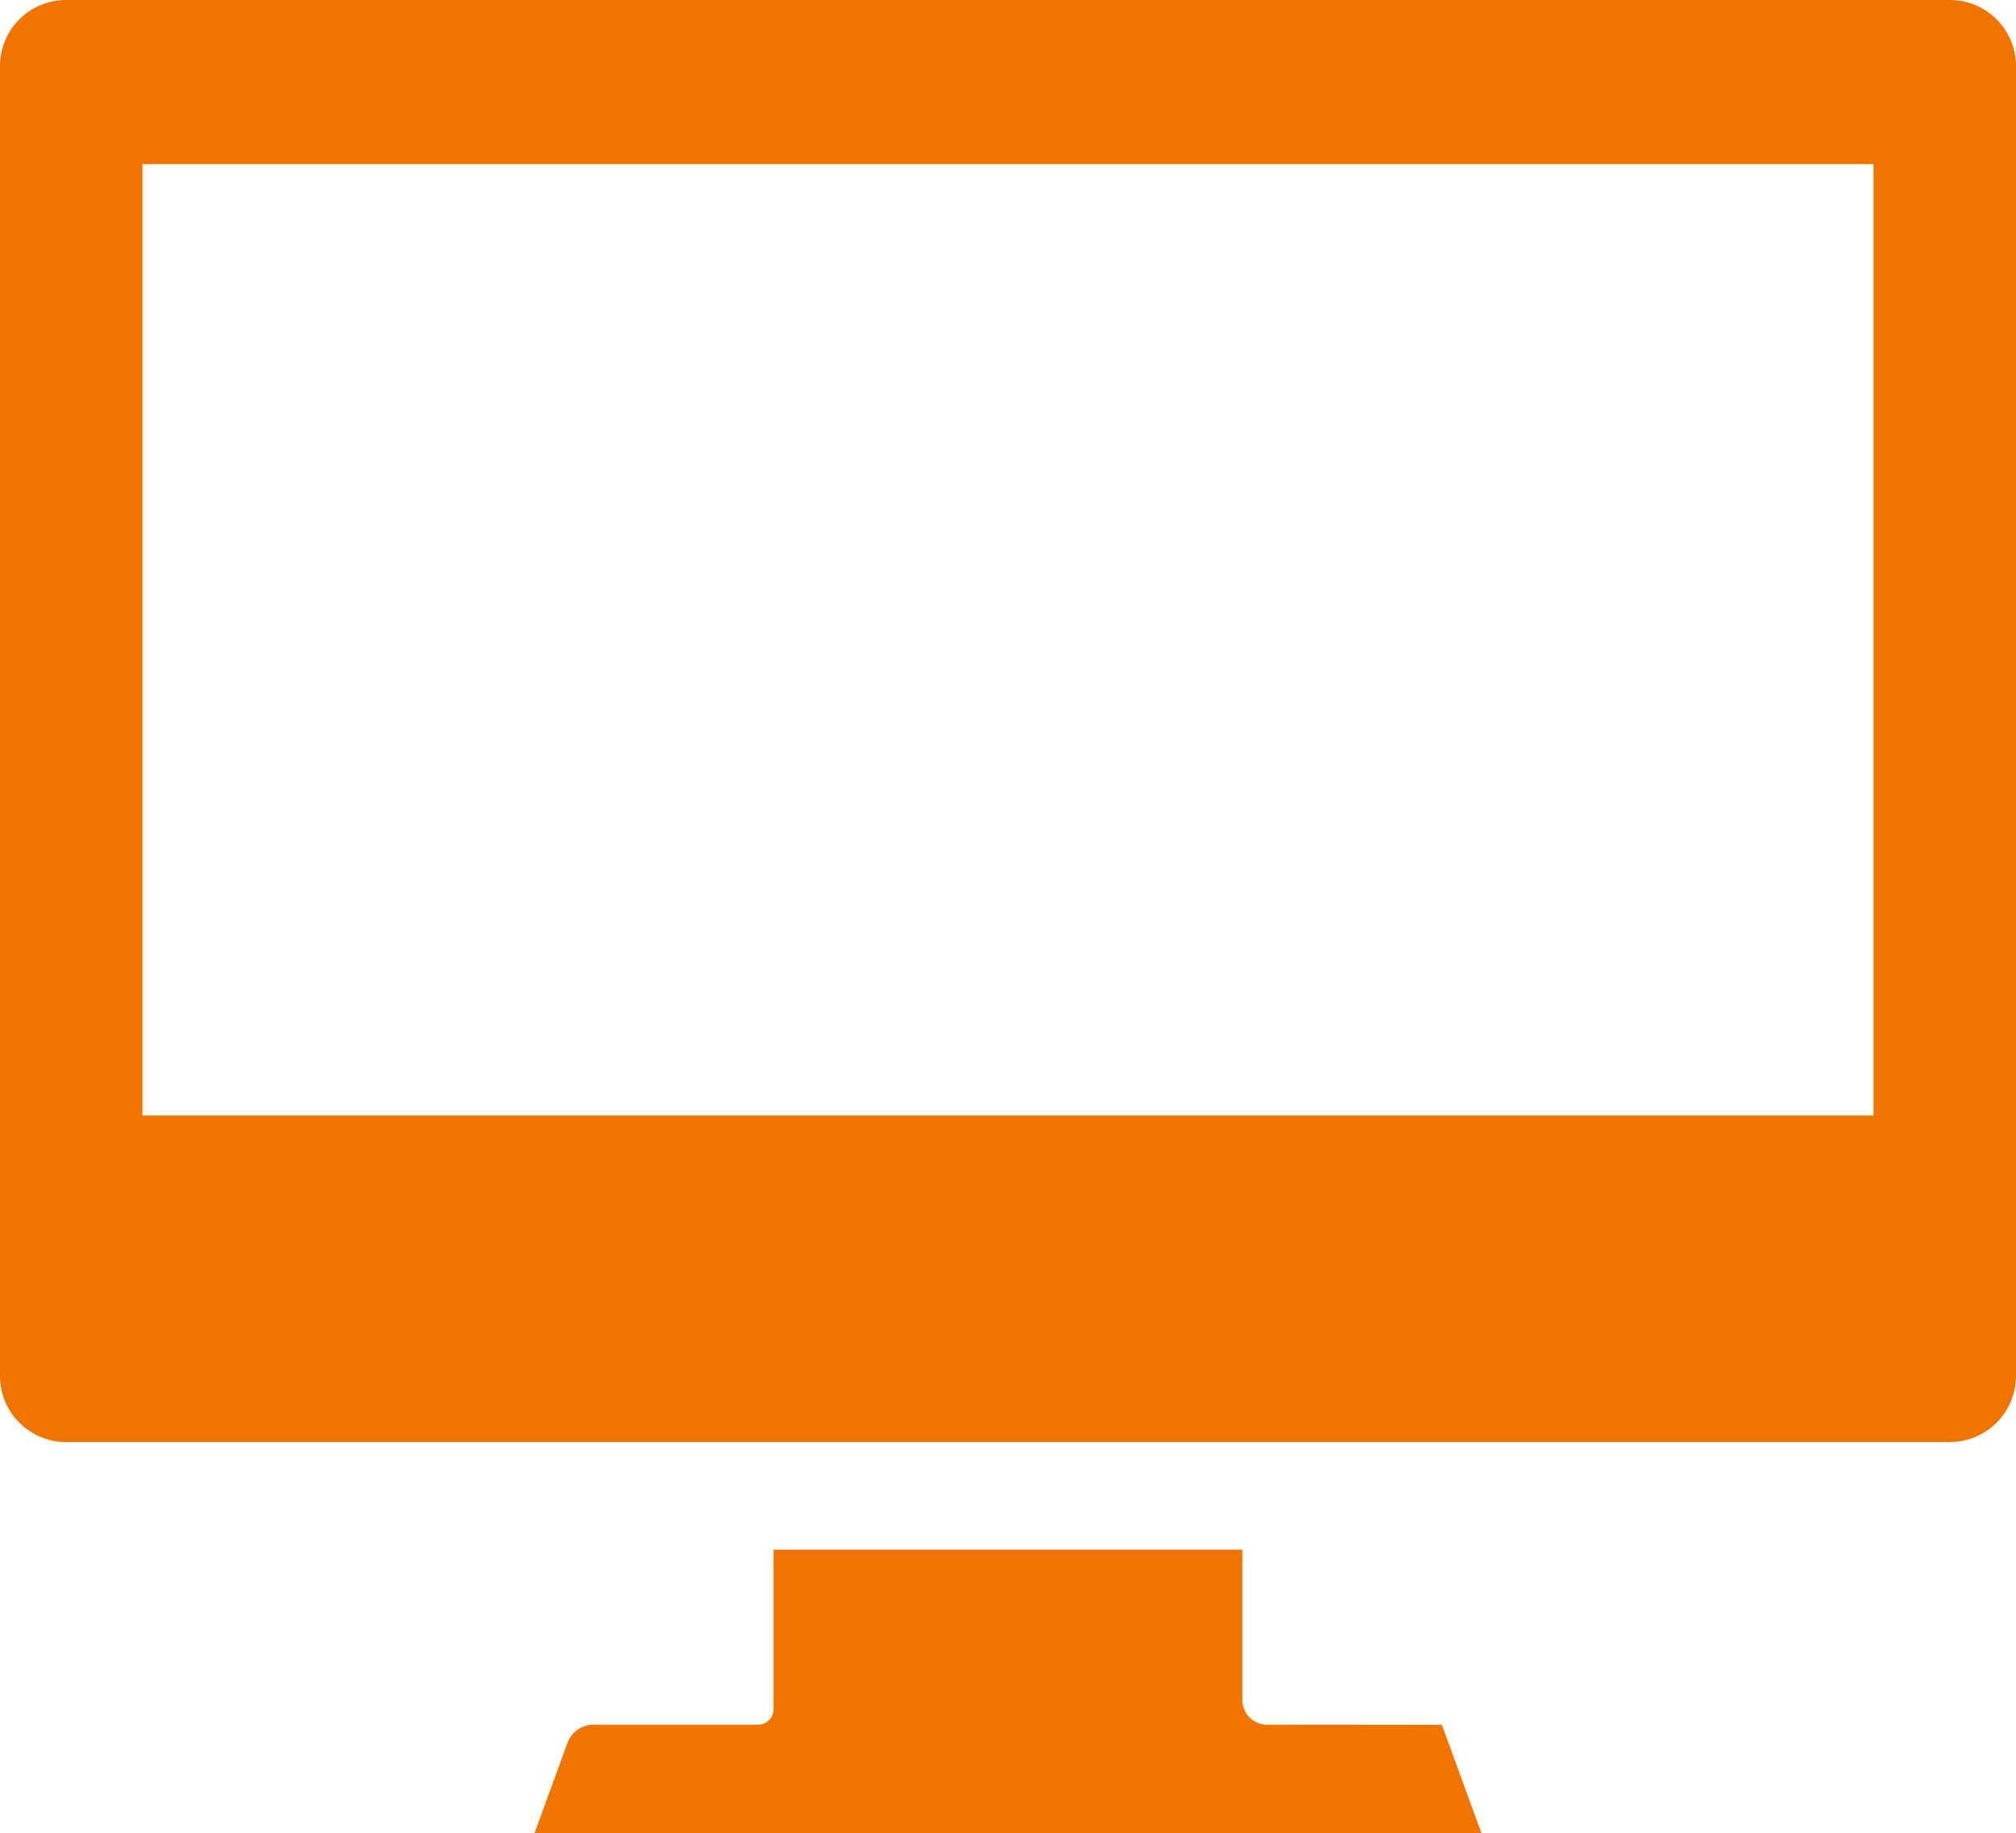 <svg xmlns="http://www.w3.org/2000/svg" width="65.667" height="59.708" viewBox="0 0 65.667 59.708"><g transform="translate(0 -23.23)"><path d="M63.516,23.23H2.151A2.153,2.153,0,0,0,0,25.381v42.67A2.153,2.153,0,0,0,2.151,70.2H63.516a2.153,2.153,0,0,0,2.151-2.151V25.381A2.153,2.153,0,0,0,63.516,23.23ZM4.641,59.564V28.576H61.025V59.564H4.641Z" fill="#ef7500"/><path d="M159.607,422.5a.8.8,0,0,1-.795-.8v-4.9H143.54V422a.5.5,0,0,1-.5.5h-5.365a.909.909,0,0,0-.851.6l-1.072,2.939H166.6l-1.289-3.534Z" transform="translate(-118.343 -343.094)" fill="#ef7500"/></g></svg>